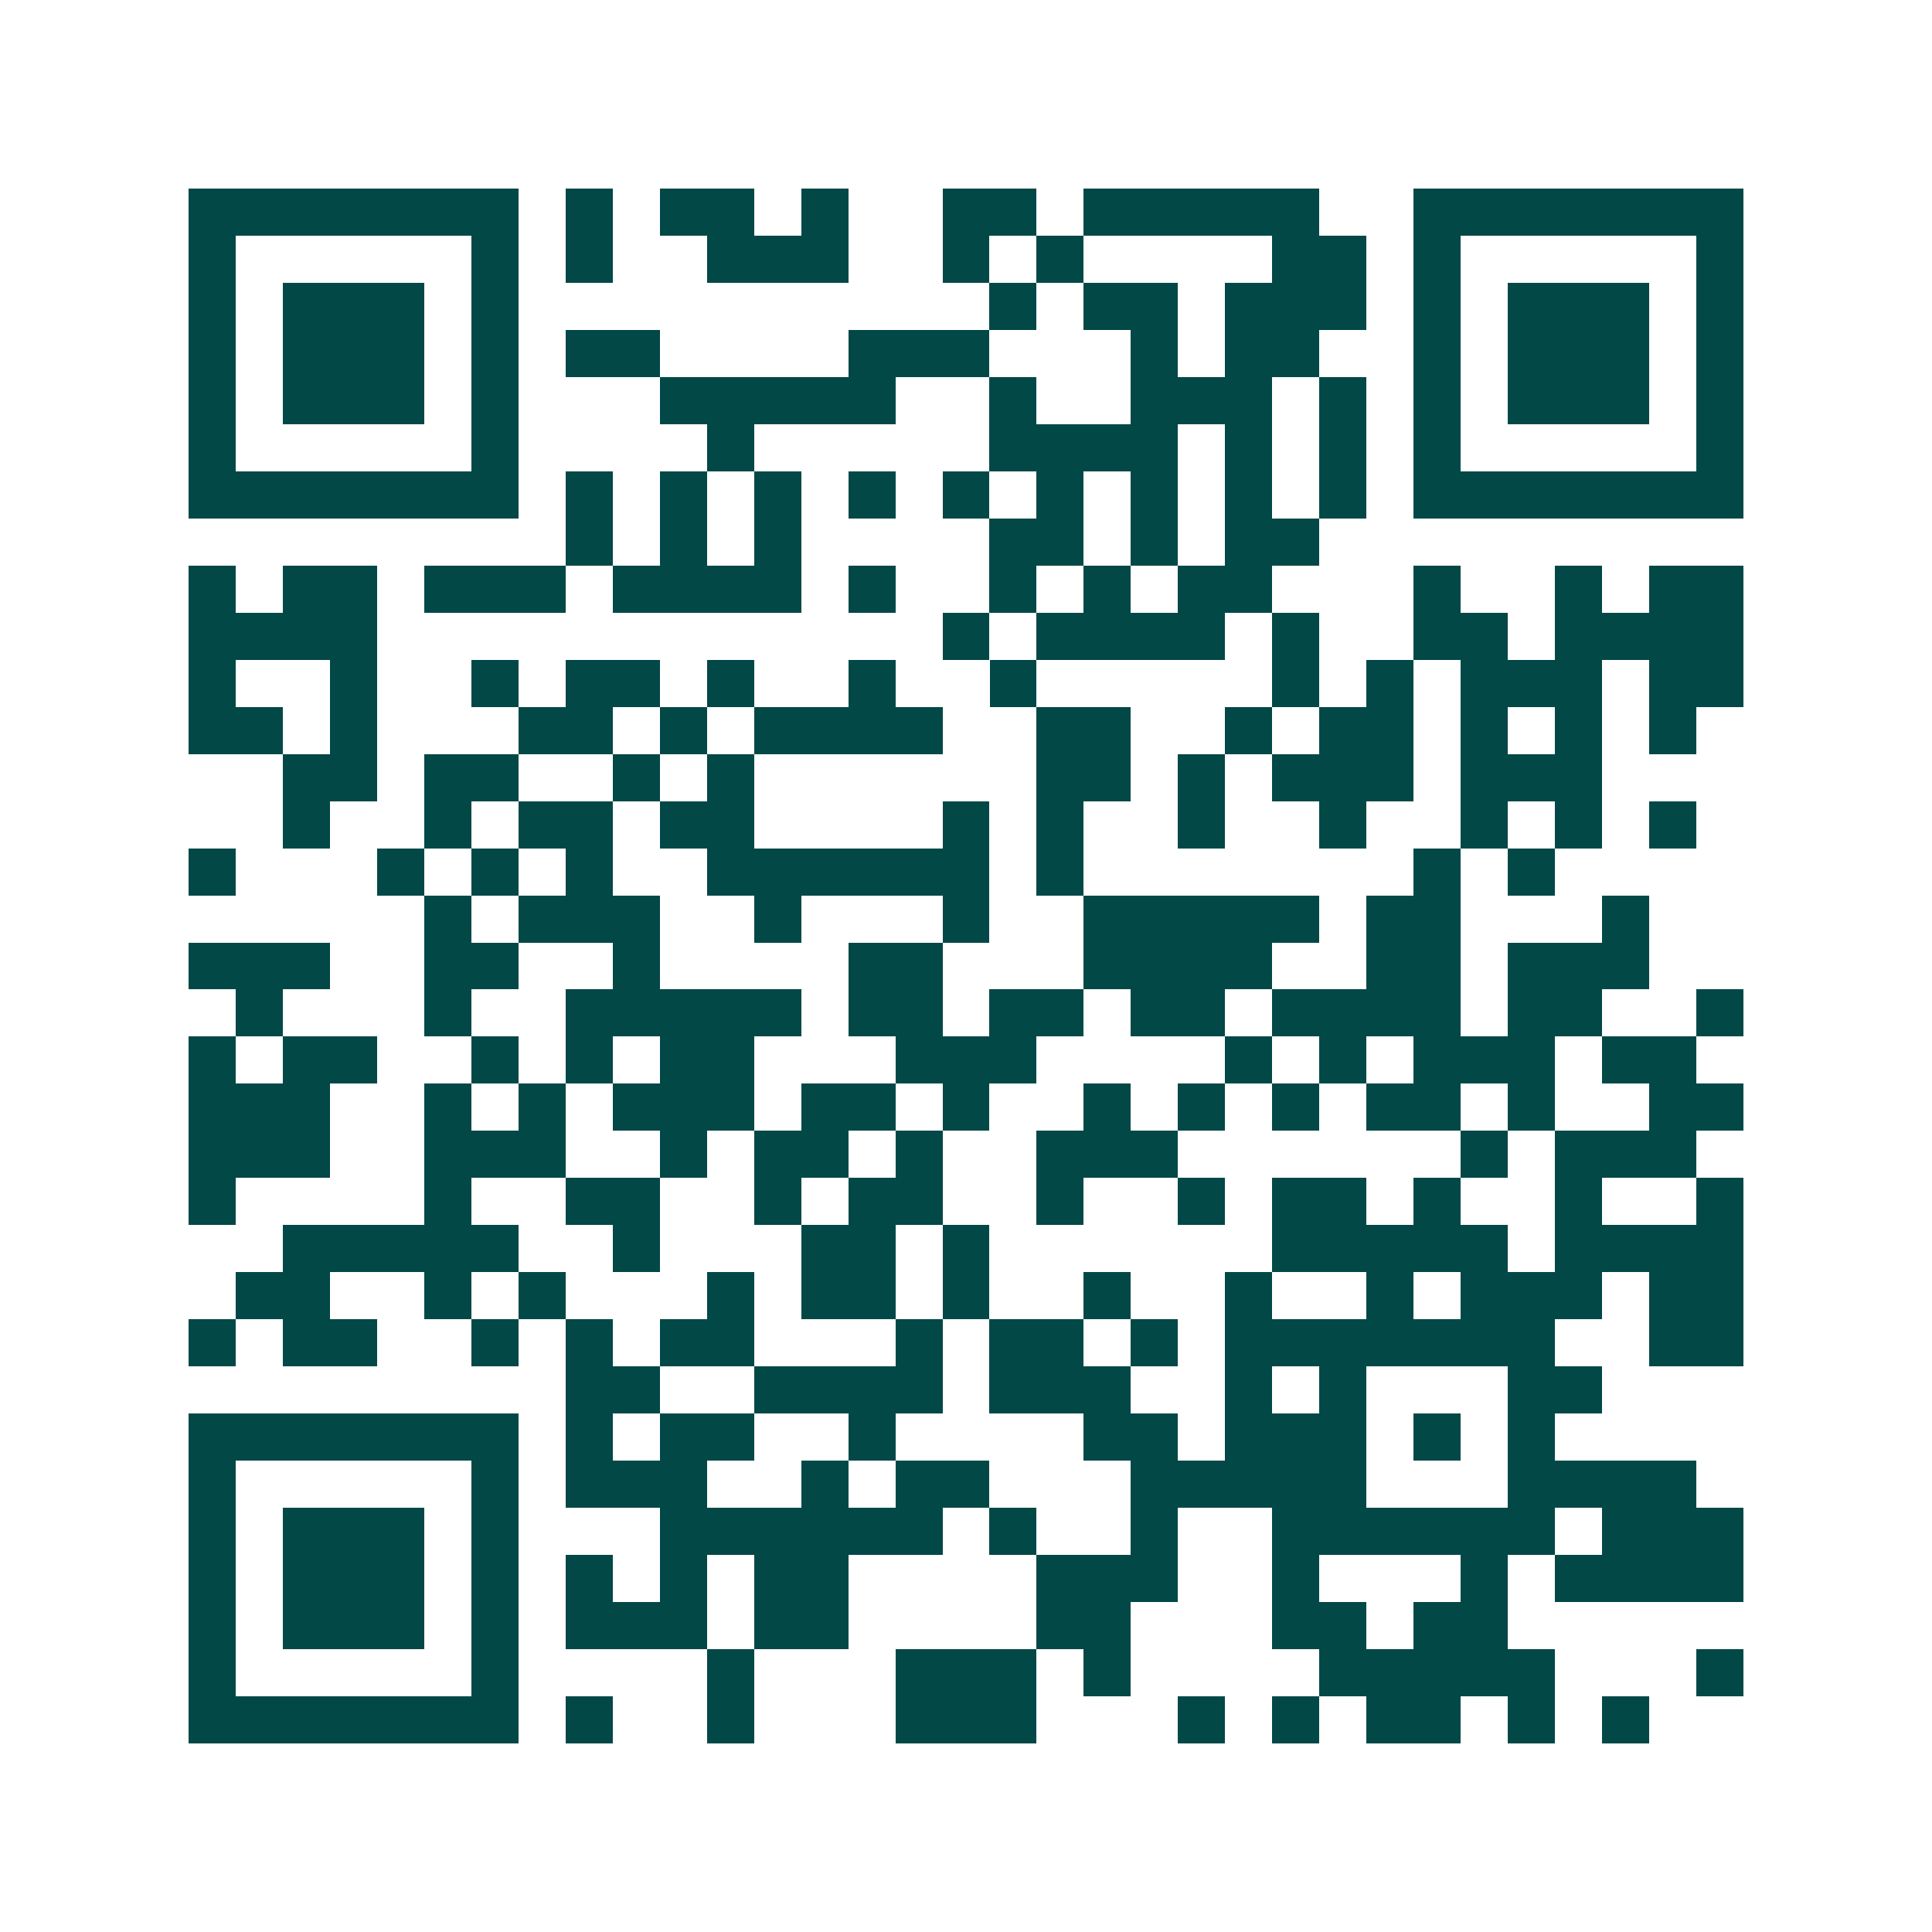 <svg xmlns="http://www.w3.org/2000/svg" width="200" height="200" viewBox="0 0 41 41" shape-rendering="crispEdges"><path fill="#ffffff" d="M0 0h41v41H0z"/><path stroke="#014847" d="M4 4.5h7m1 0h1m1 0h2m1 0h1m2 0h2m1 0h5m2 0h7M4 5.5h1m5 0h1m1 0h1m2 0h3m2 0h1m1 0h1m4 0h2m1 0h1m5 0h1M4 6.5h1m1 0h3m1 0h1m10 0h1m1 0h2m1 0h3m1 0h1m1 0h3m1 0h1M4 7.5h1m1 0h3m1 0h1m1 0h2m4 0h3m3 0h1m1 0h2m2 0h1m1 0h3m1 0h1M4 8.5h1m1 0h3m1 0h1m3 0h5m2 0h1m2 0h3m1 0h1m1 0h1m1 0h3m1 0h1M4 9.5h1m5 0h1m4 0h1m5 0h4m1 0h1m1 0h1m1 0h1m5 0h1M4 10.5h7m1 0h1m1 0h1m1 0h1m1 0h1m1 0h1m1 0h1m1 0h1m1 0h1m1 0h1m1 0h7M12 11.5h1m1 0h1m1 0h1m4 0h2m1 0h1m1 0h2M4 12.5h1m1 0h2m1 0h3m1 0h4m1 0h1m2 0h1m1 0h1m1 0h2m3 0h1m2 0h1m1 0h2M4 13.5h4m12 0h1m1 0h4m1 0h1m2 0h2m1 0h4M4 14.5h1m2 0h1m2 0h1m1 0h2m1 0h1m2 0h1m2 0h1m5 0h1m1 0h1m1 0h3m1 0h2M4 15.5h2m1 0h1m3 0h2m1 0h1m1 0h4m2 0h2m2 0h1m1 0h2m1 0h1m1 0h1m1 0h1M6 16.5h2m1 0h2m2 0h1m1 0h1m6 0h2m1 0h1m1 0h3m1 0h3M6 17.5h1m2 0h1m1 0h2m1 0h2m4 0h1m1 0h1m2 0h1m2 0h1m2 0h1m1 0h1m1 0h1M4 18.5h1m3 0h1m1 0h1m1 0h1m2 0h6m1 0h1m7 0h1m1 0h1M9 19.5h1m1 0h3m2 0h1m3 0h1m2 0h5m1 0h2m3 0h1M4 20.5h3m2 0h2m2 0h1m4 0h2m3 0h4m2 0h2m1 0h3M5 21.5h1m3 0h1m2 0h5m1 0h2m1 0h2m1 0h2m1 0h4m1 0h2m2 0h1M4 22.5h1m1 0h2m2 0h1m1 0h1m1 0h2m3 0h3m4 0h1m1 0h1m1 0h3m1 0h2M4 23.5h3m2 0h1m1 0h1m1 0h3m1 0h2m1 0h1m2 0h1m1 0h1m1 0h1m1 0h2m1 0h1m2 0h2M4 24.5h3m2 0h3m2 0h1m1 0h2m1 0h1m2 0h3m6 0h1m1 0h3M4 25.5h1m4 0h1m2 0h2m2 0h1m1 0h2m2 0h1m2 0h1m1 0h2m1 0h1m2 0h1m2 0h1M6 26.5h5m2 0h1m3 0h2m1 0h1m6 0h5m1 0h4M5 27.5h2m2 0h1m1 0h1m3 0h1m1 0h2m1 0h1m2 0h1m2 0h1m2 0h1m1 0h3m1 0h2M4 28.5h1m1 0h2m2 0h1m1 0h1m1 0h2m3 0h1m1 0h2m1 0h1m1 0h7m2 0h2M12 29.5h2m2 0h4m1 0h3m2 0h1m1 0h1m3 0h2M4 30.5h7m1 0h1m1 0h2m2 0h1m4 0h2m1 0h3m1 0h1m1 0h1M4 31.5h1m5 0h1m1 0h3m2 0h1m1 0h2m3 0h5m3 0h4M4 32.5h1m1 0h3m1 0h1m3 0h6m1 0h1m2 0h1m2 0h6m1 0h3M4 33.5h1m1 0h3m1 0h1m1 0h1m1 0h1m1 0h2m4 0h3m2 0h1m3 0h1m1 0h4M4 34.5h1m1 0h3m1 0h1m1 0h3m1 0h2m4 0h2m3 0h2m1 0h2M4 35.5h1m5 0h1m4 0h1m3 0h3m1 0h1m4 0h5m3 0h1M4 36.5h7m1 0h1m2 0h1m3 0h3m3 0h1m1 0h1m1 0h2m1 0h1m1 0h1"/></svg>
